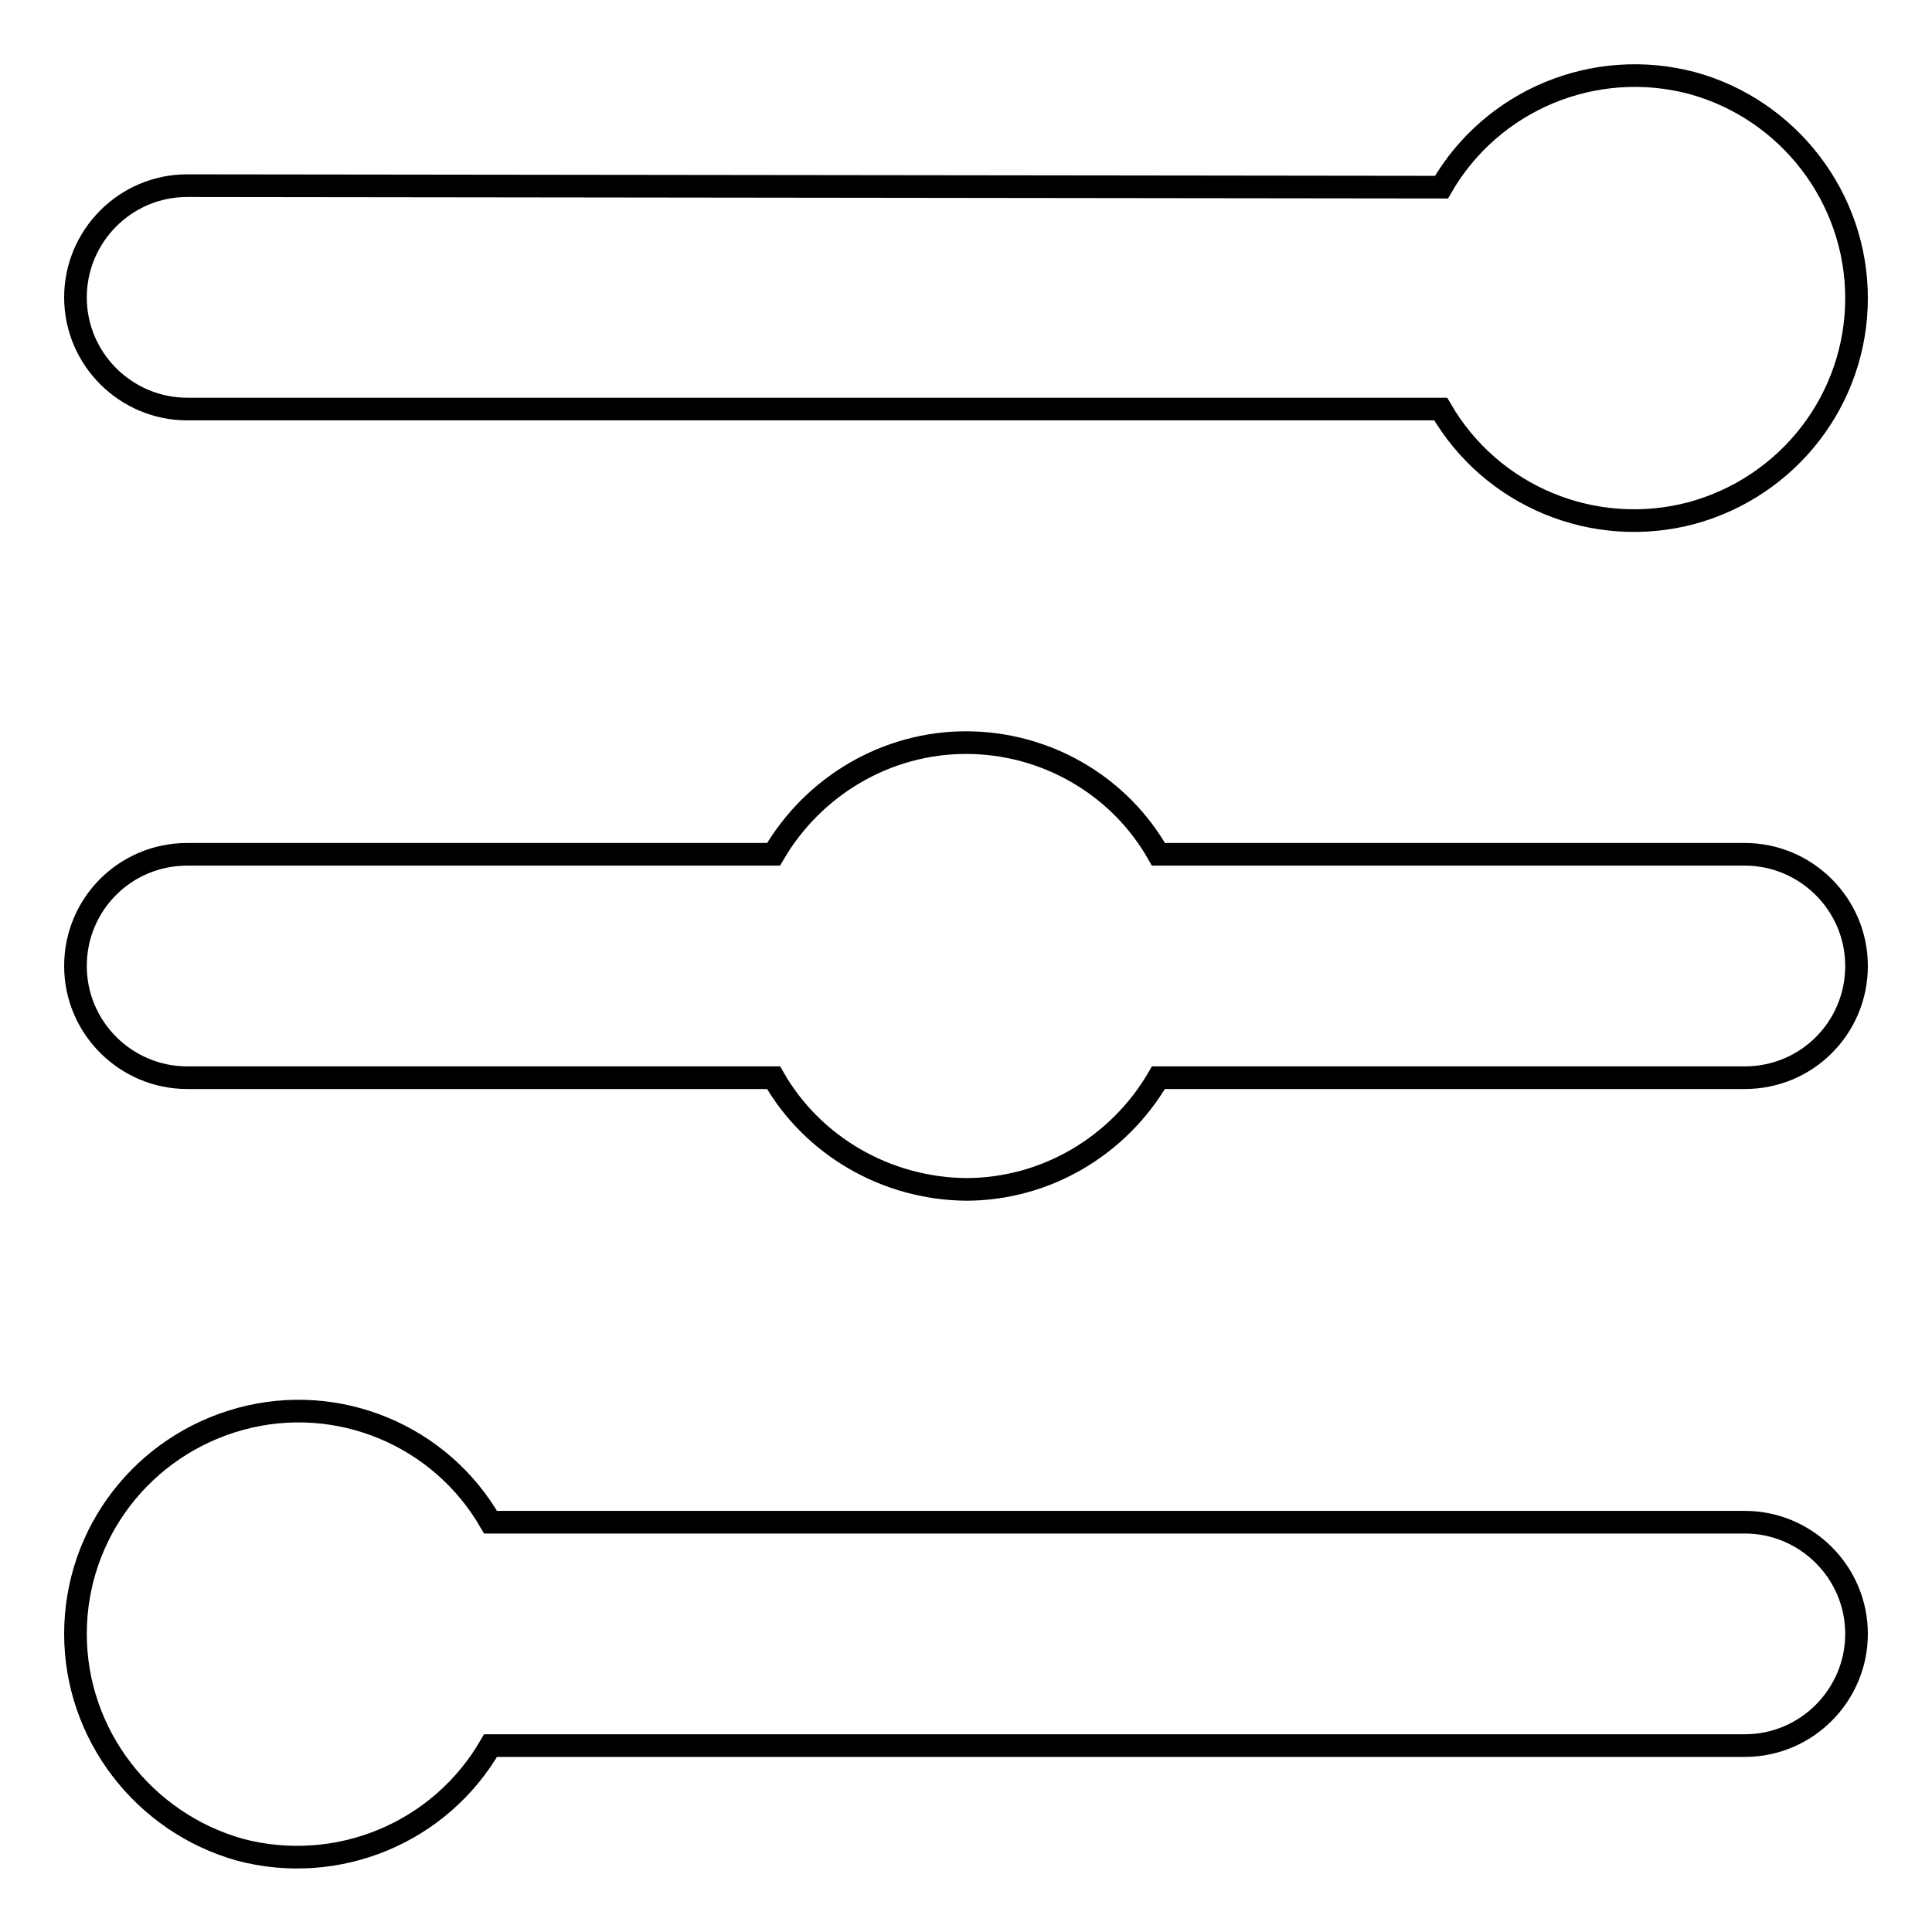 <?xml version="1.0" encoding="utf-8"?>
<!-- Svg Vector Icons : http://www.onlinewebfonts.com/icon -->
<!DOCTYPE svg PUBLIC "-//W3C//DTD SVG 1.1//EN" "http://www.w3.org/Graphics/SVG/1.1/DTD/svg11.dtd">
<svg version="1.1" xmlns="http://www.w3.org/2000/svg" xmlns:xlink="http://www.w3.org/1999/xlink" x="0px" y="0px" viewBox="0 0 256 256" enable-background="new 0 0 256 256" xml:space="preserve">
<g> <path stroke-width="3" fill-opacity="0" stroke="#000000"  d="M65,201.7h166.2c8.1,0,14.8,6.6,14.8,14.8c0,8.1-6.6,14.8-14.8,14.8H65c-6.7,11.6-20.3,17.2-33.2,13.8 C19,241.5,10,229.8,10,216.5c0-13.4,9-25,21.9-28.5C44.8,184.5,58.4,190.2,65,201.7L65,201.7z M102.5,142.8H24.8 c-8.1,0-14.8-6.6-14.8-14.8s6.6-14.8,14.8-14.8h77.7c5.3-9.1,15-14.8,25.5-14.8c10.5,0,20.3,5.6,25.5,14.8h77.7 c8.1,0,14.8,6.6,14.8,14.8s-6.6,14.8-14.8,14.8h-77.7c-5.3,9.1-15,14.8-25.5,14.8C117.5,157.5,107.7,151.9,102.5,142.8z M191,24.8 c6.7-11.6,20.3-17.2,33.2-13.8C237,14.5,246,26.2,246,39.5c0,13.4-9,25-21.9,28.5c-12.9,3.4-26.5-2.2-33.2-13.8H24.8 c-8.1,0-14.8-6.6-14.8-14.8c0-8.1,6.6-14.8,14.8-14.8L191,24.8L191,24.8z"/></g>
</svg>